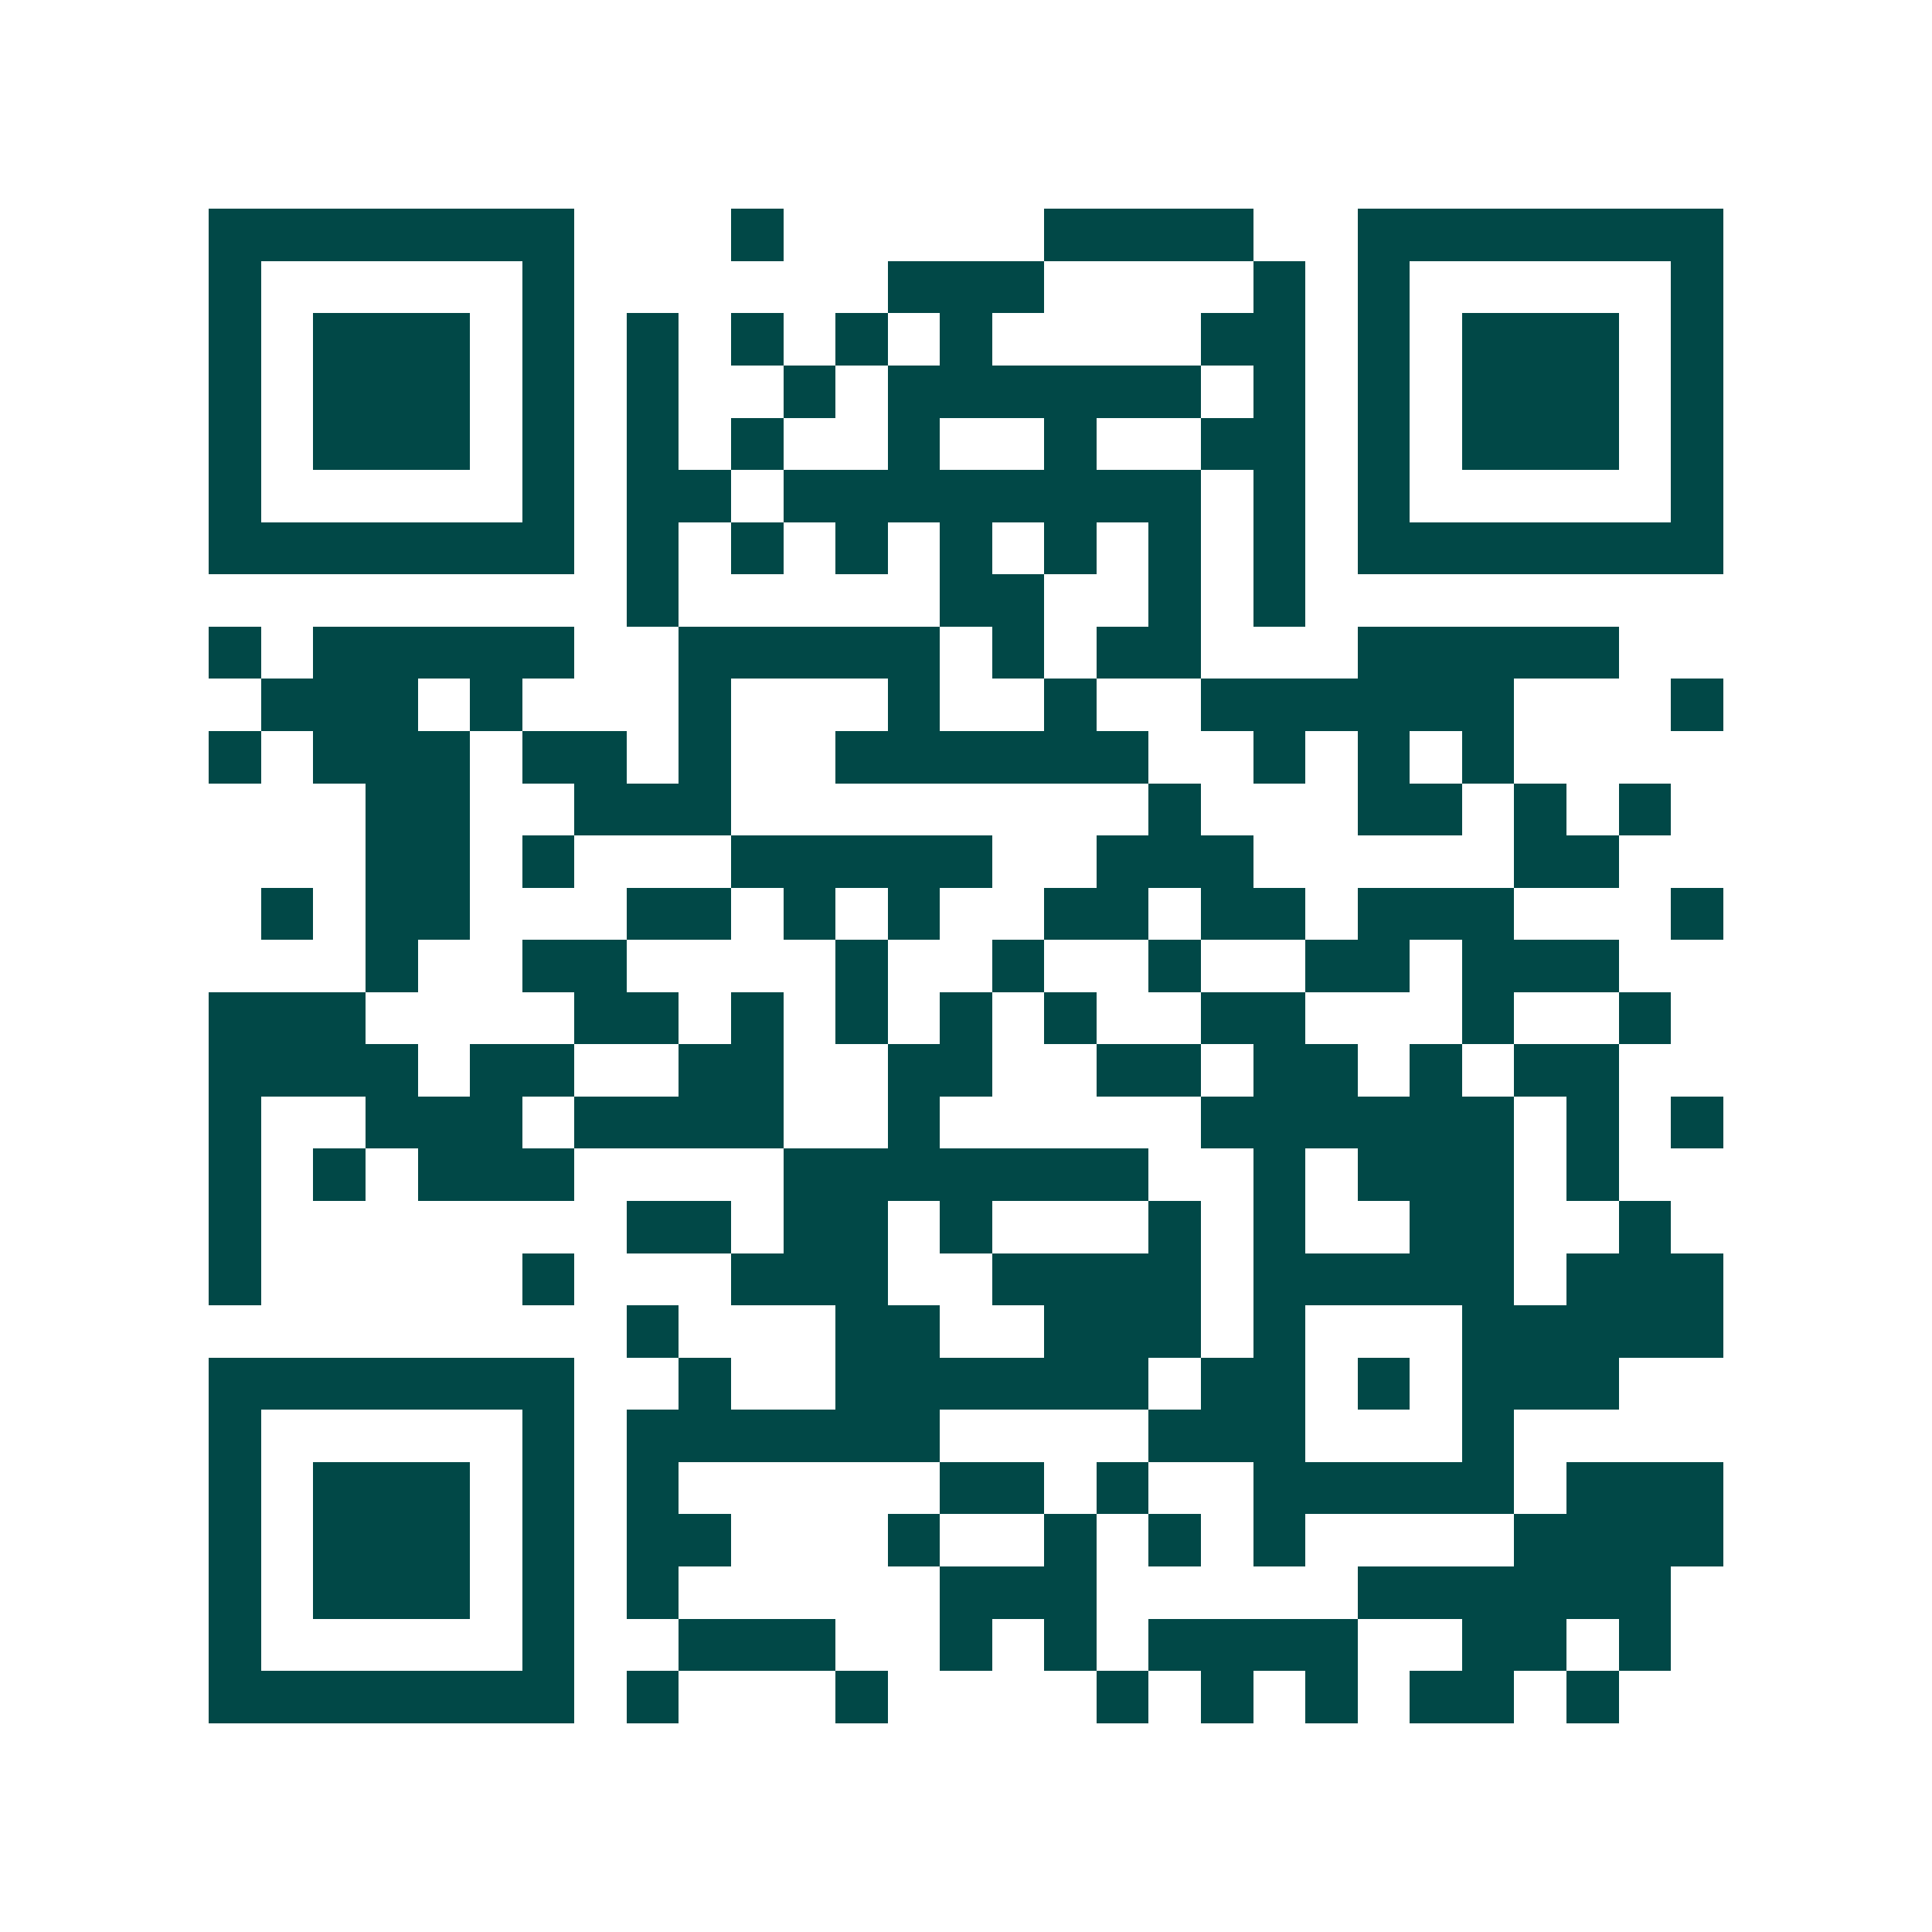 <svg xmlns="http://www.w3.org/2000/svg" width="200" height="200" viewBox="0 0 37 37" shape-rendering="crispEdges"><path fill="#ffffff" d="M0 0h37v37H0z"/><path stroke="#014847" d="M4 4.5h7m3 0h1m5 0h4m2 0h7M4 5.5h1m5 0h1m6 0h3m4 0h1m1 0h1m5 0h1M4 6.5h1m1 0h3m1 0h1m1 0h1m1 0h1m1 0h1m1 0h1m4 0h2m1 0h1m1 0h3m1 0h1M4 7.5h1m1 0h3m1 0h1m1 0h1m2 0h1m1 0h6m1 0h1m1 0h1m1 0h3m1 0h1M4 8.5h1m1 0h3m1 0h1m1 0h1m1 0h1m2 0h1m2 0h1m2 0h2m1 0h1m1 0h3m1 0h1M4 9.5h1m5 0h1m1 0h2m1 0h8m1 0h1m1 0h1m5 0h1M4 10.5h7m1 0h1m1 0h1m1 0h1m1 0h1m1 0h1m1 0h1m1 0h1m1 0h7M12 11.5h1m5 0h2m2 0h1m1 0h1M4 12.5h1m1 0h5m2 0h5m1 0h1m1 0h2m3 0h5M5 13.5h3m1 0h1m3 0h1m3 0h1m2 0h1m2 0h6m3 0h1M4 14.5h1m1 0h3m1 0h2m1 0h1m2 0h6m2 0h1m1 0h1m1 0h1M7 15.5h2m2 0h3m8 0h1m3 0h2m1 0h1m1 0h1M7 16.5h2m1 0h1m3 0h5m2 0h3m5 0h2M5 17.5h1m1 0h2m3 0h2m1 0h1m1 0h1m2 0h2m1 0h2m1 0h3m3 0h1M7 18.5h1m2 0h2m4 0h1m2 0h1m2 0h1m2 0h2m1 0h3M4 19.5h3m4 0h2m1 0h1m1 0h1m1 0h1m1 0h1m2 0h2m3 0h1m2 0h1M4 20.5h4m1 0h2m2 0h2m2 0h2m2 0h2m1 0h2m1 0h1m1 0h2M4 21.5h1m2 0h3m1 0h4m2 0h1m5 0h6m1 0h1m1 0h1M4 22.5h1m1 0h1m1 0h3m4 0h7m2 0h1m1 0h3m1 0h1M4 23.5h1m7 0h2m1 0h2m1 0h1m3 0h1m1 0h1m2 0h2m2 0h1M4 24.5h1m5 0h1m3 0h3m2 0h4m1 0h5m1 0h3M12 25.5h1m3 0h2m2 0h3m1 0h1m3 0h5M4 26.5h7m2 0h1m2 0h6m1 0h2m1 0h1m1 0h3M4 27.5h1m5 0h1m1 0h6m4 0h3m3 0h1M4 28.5h1m1 0h3m1 0h1m1 0h1m5 0h2m1 0h1m2 0h5m1 0h3M4 29.5h1m1 0h3m1 0h1m1 0h2m3 0h1m2 0h1m1 0h1m1 0h1m4 0h4M4 30.5h1m1 0h3m1 0h1m1 0h1m5 0h3m5 0h6M4 31.5h1m5 0h1m2 0h3m2 0h1m1 0h1m1 0h4m2 0h2m1 0h1M4 32.5h7m1 0h1m3 0h1m4 0h1m1 0h1m1 0h1m1 0h2m1 0h1"/></svg>
